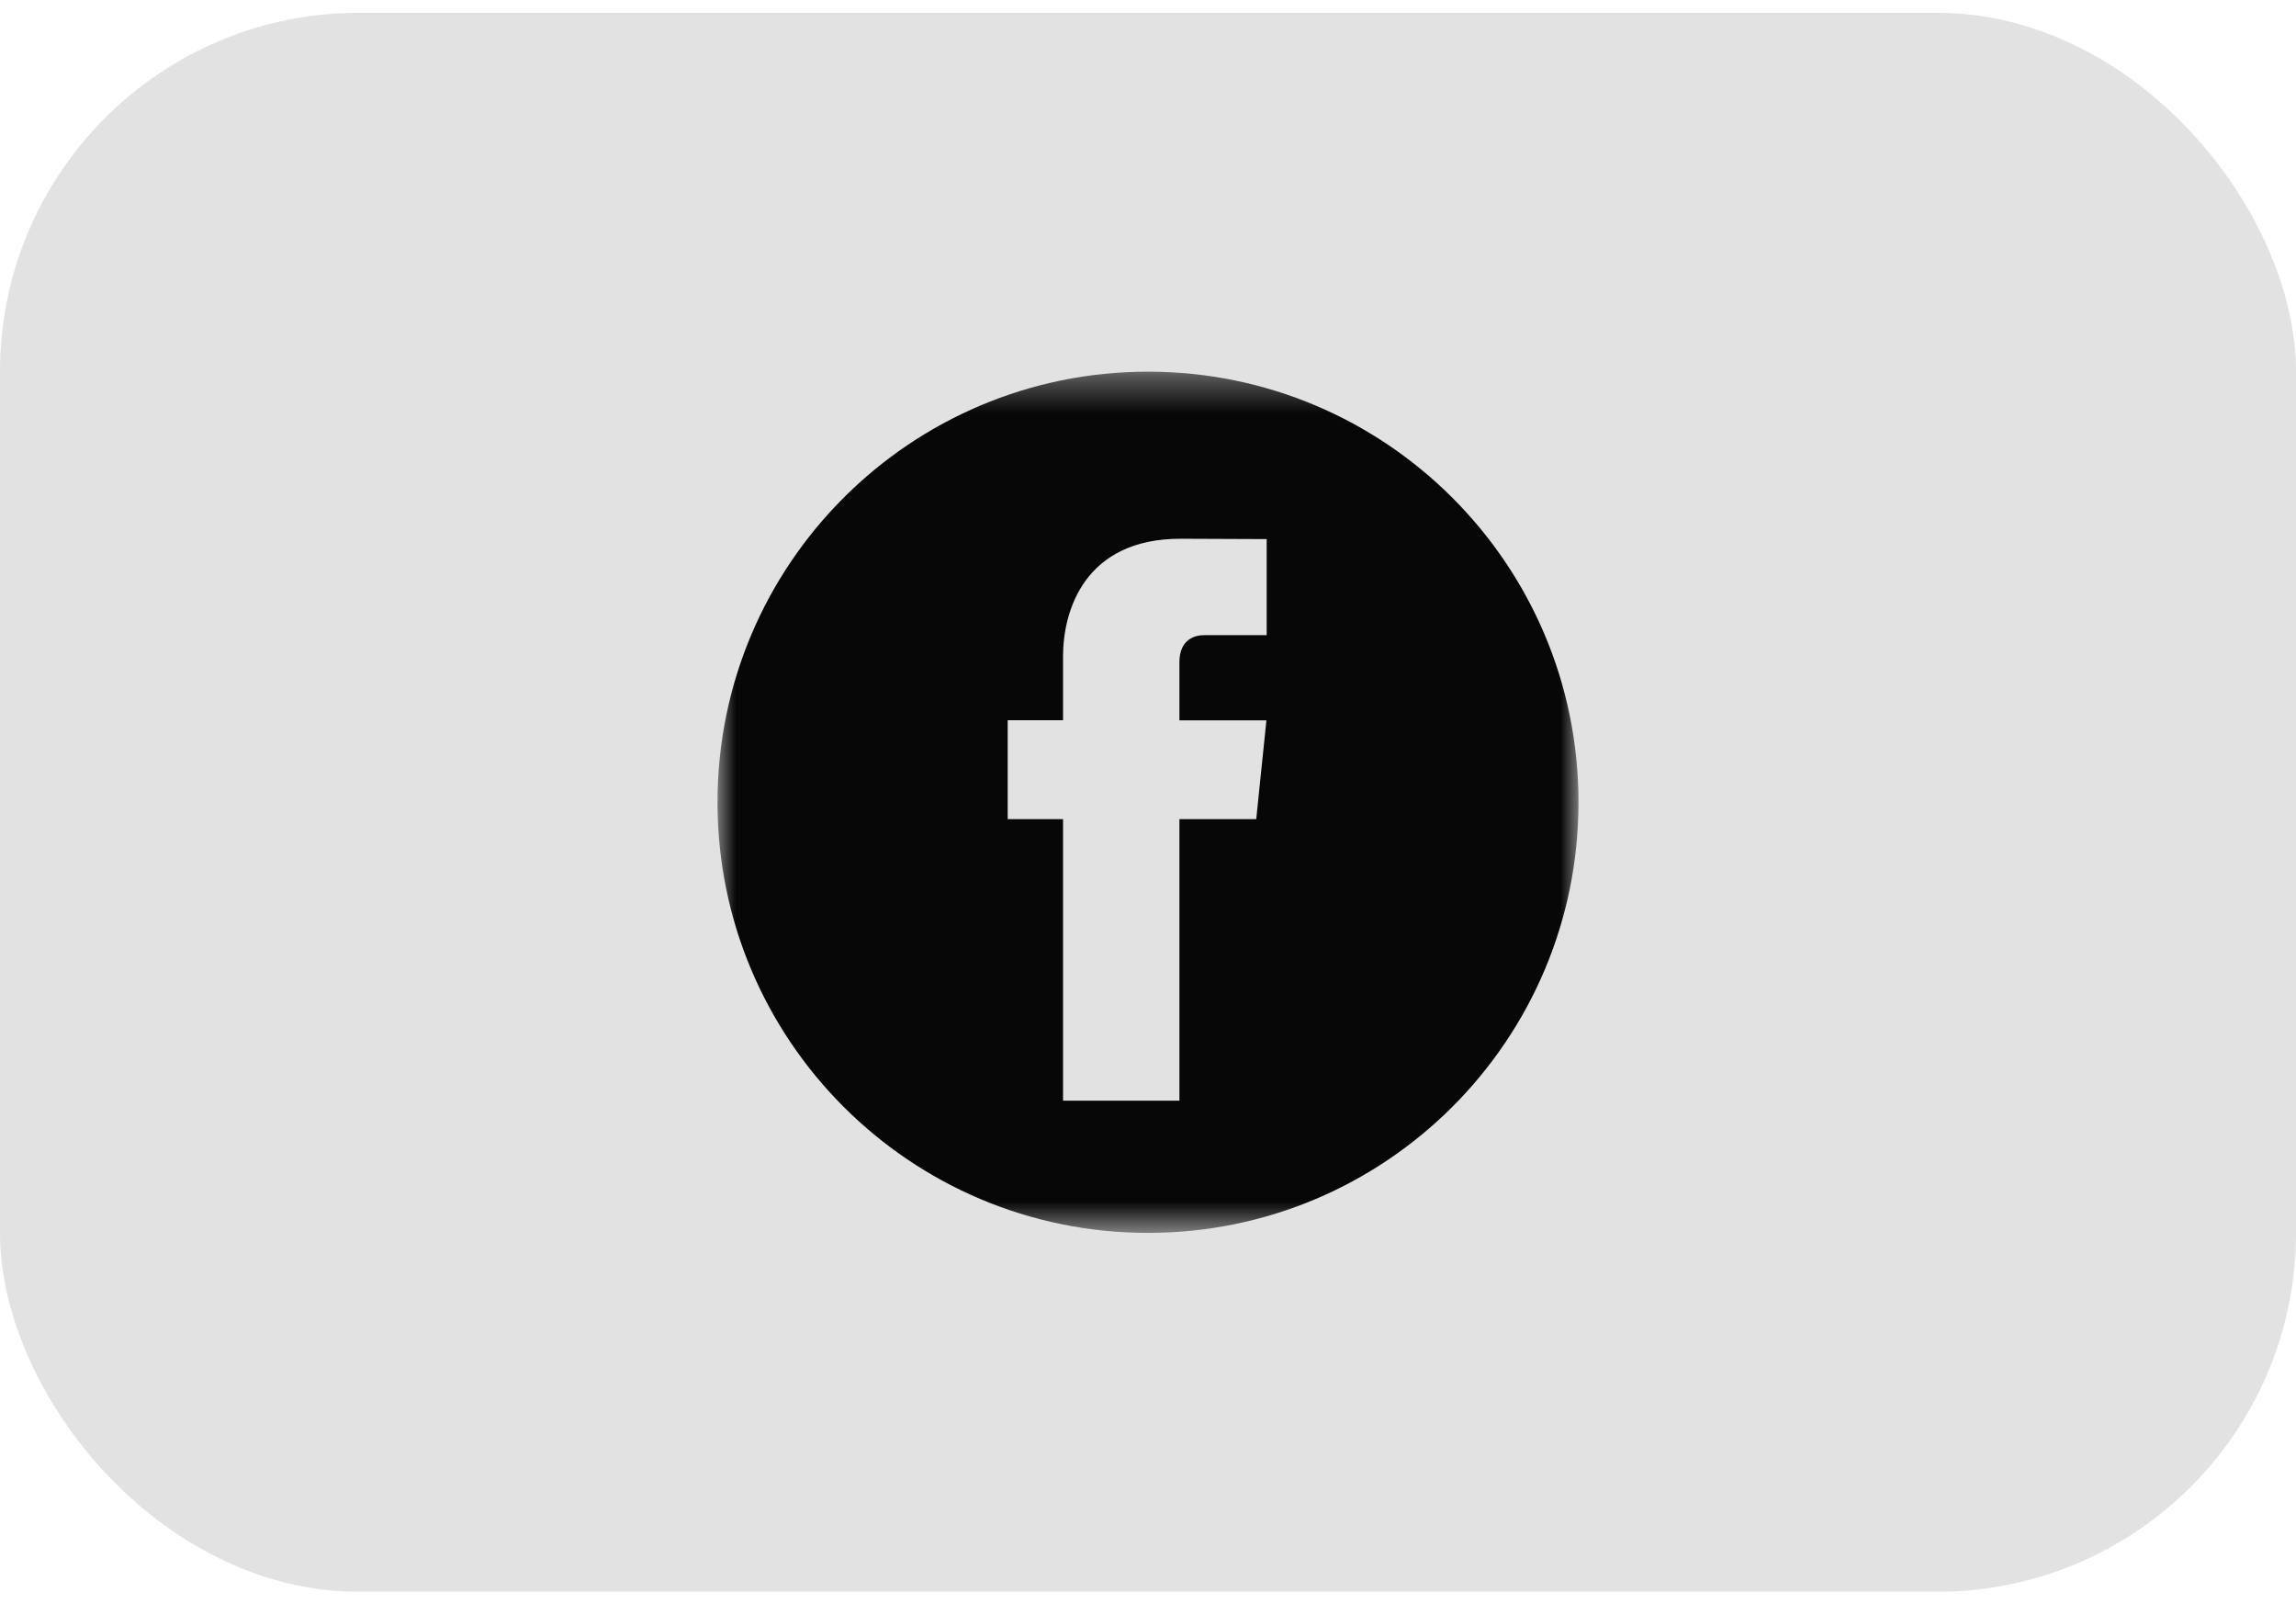 <?xml version="1.0" encoding="UTF-8"?> <svg xmlns="http://www.w3.org/2000/svg" width="64" height="45" viewBox="0 0 64 45" fill="none"><rect y="0.357" width="64" height="44" rx="10" fill="#E2E2E2"></rect><mask id="mask0_8_5708" style="mask-type:luminance" maskUnits="userSpaceOnUse" x="20" y="10" width="24" height="25"><path d="M44 10.357H20V34.357H44V10.357Z" fill="white"></path></mask><g mask="url(#mask0_8_5708)"><path d="M32 34.357C38.627 34.357 44 28.985 44 22.357C44 15.73 38.627 10.357 32 10.357C25.373 10.357 20 15.73 20 22.357C20 28.985 25.373 34.357 32 34.357Z" fill="#070707"></path><path d="M35.017 22.827H32.876V30.672H29.632V22.827H28.089V20.07H29.632V18.286C29.632 17.01 30.238 15.013 32.905 15.013L35.308 15.023V17.699H33.564C33.278 17.699 32.876 17.842 32.876 18.45V20.073H35.301L35.017 22.827Z" fill="#E2E2E2"></path></g></svg> 